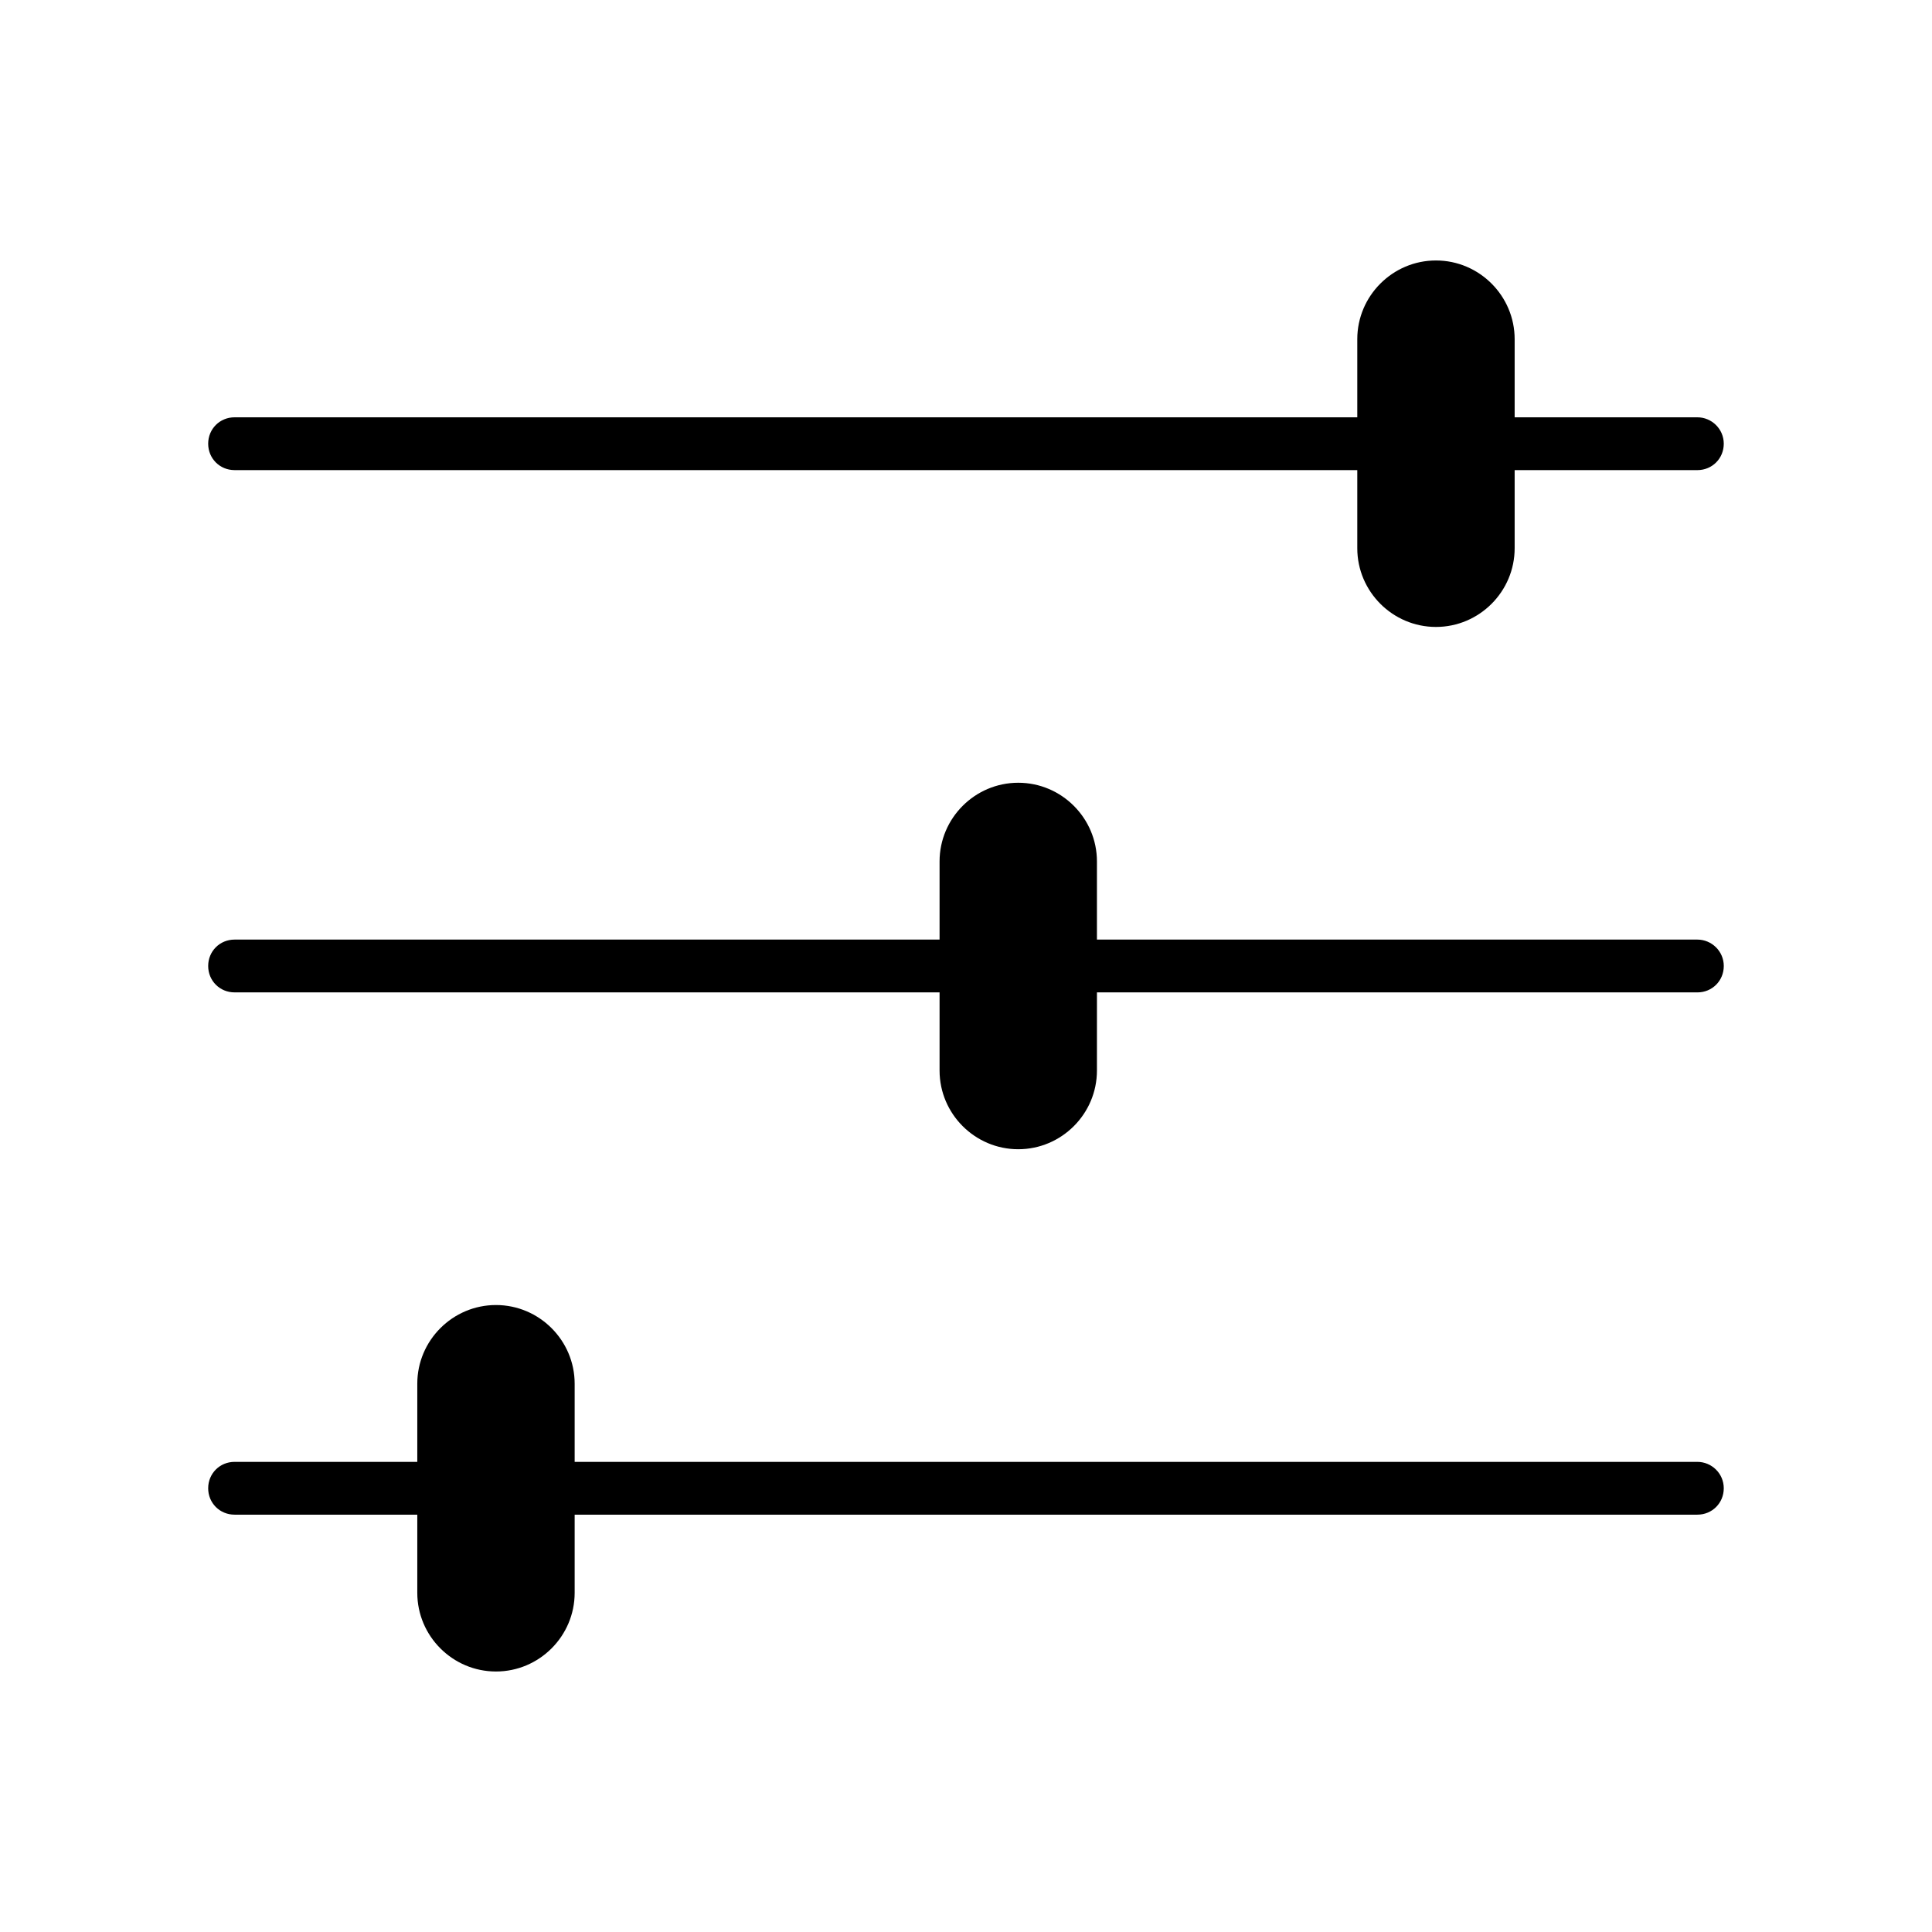 <?xml version="1.0" encoding="UTF-8"?>
<!-- Uploaded to: SVG Repo, www.svgrepo.com, Generator: SVG Repo Mixer Tools -->
<svg fill="#000000" width="800px" height="800px" version="1.1" viewBox="144 144 512 512" xmlns="http://www.w3.org/2000/svg">
 <g>
  <path d="m593.82 531.41h-297.53v-20.711c0-11.477-9.375-20.852-20.852-20.852-11.477 0-20.852 9.375-20.852 20.852v20.711h-48.422c-3.918 0-6.996 3.078-6.996 6.996s3.078 6.996 6.996 6.996h48.422v20.711c0 11.477 9.375 20.852 20.852 20.852 11.477 0 20.852-9.375 20.852-20.852v-20.711h297.53c3.918 0 6.996-3.078 6.996-6.996 0.004-3.918-3.215-6.996-6.996-6.996z"/>
  <path d="m593.82 393h-159.12v-20.711c0-11.477-9.375-20.852-20.852-20.852-11.477 0-20.852 9.375-20.852 20.852v20.711h-186.83c-3.918 0-6.996 3.078-6.996 6.996 0 3.918 3.078 6.996 6.996 6.996l186.83 0.004v20.711c0 11.477 9.375 20.852 20.852 20.852 11.477 0 20.852-9.375 20.852-20.852l0.004-20.711h159.12c3.918 0 6.996-3.078 6.996-6.996 0-3.922-3.219-7-7-7z"/>
  <path d="m593.82 254.59h-48.422v-20.711c0-11.477-9.375-20.852-20.852-20.852-11.477 0-20.852 9.375-20.852 20.852v20.711h-297.53c-3.918 0-6.996 3.078-6.996 6.996 0 3.918 3.078 6.996 6.996 6.996h297.53v20.711c0 11.477 9.375 20.852 20.852 20.852 11.477 0 20.852-9.375 20.852-20.852v-20.707h48.422c3.918 0 6.996-3.078 6.996-6.996 0.004-3.922-3.215-7-6.996-7z"/>
 </g>
</svg>